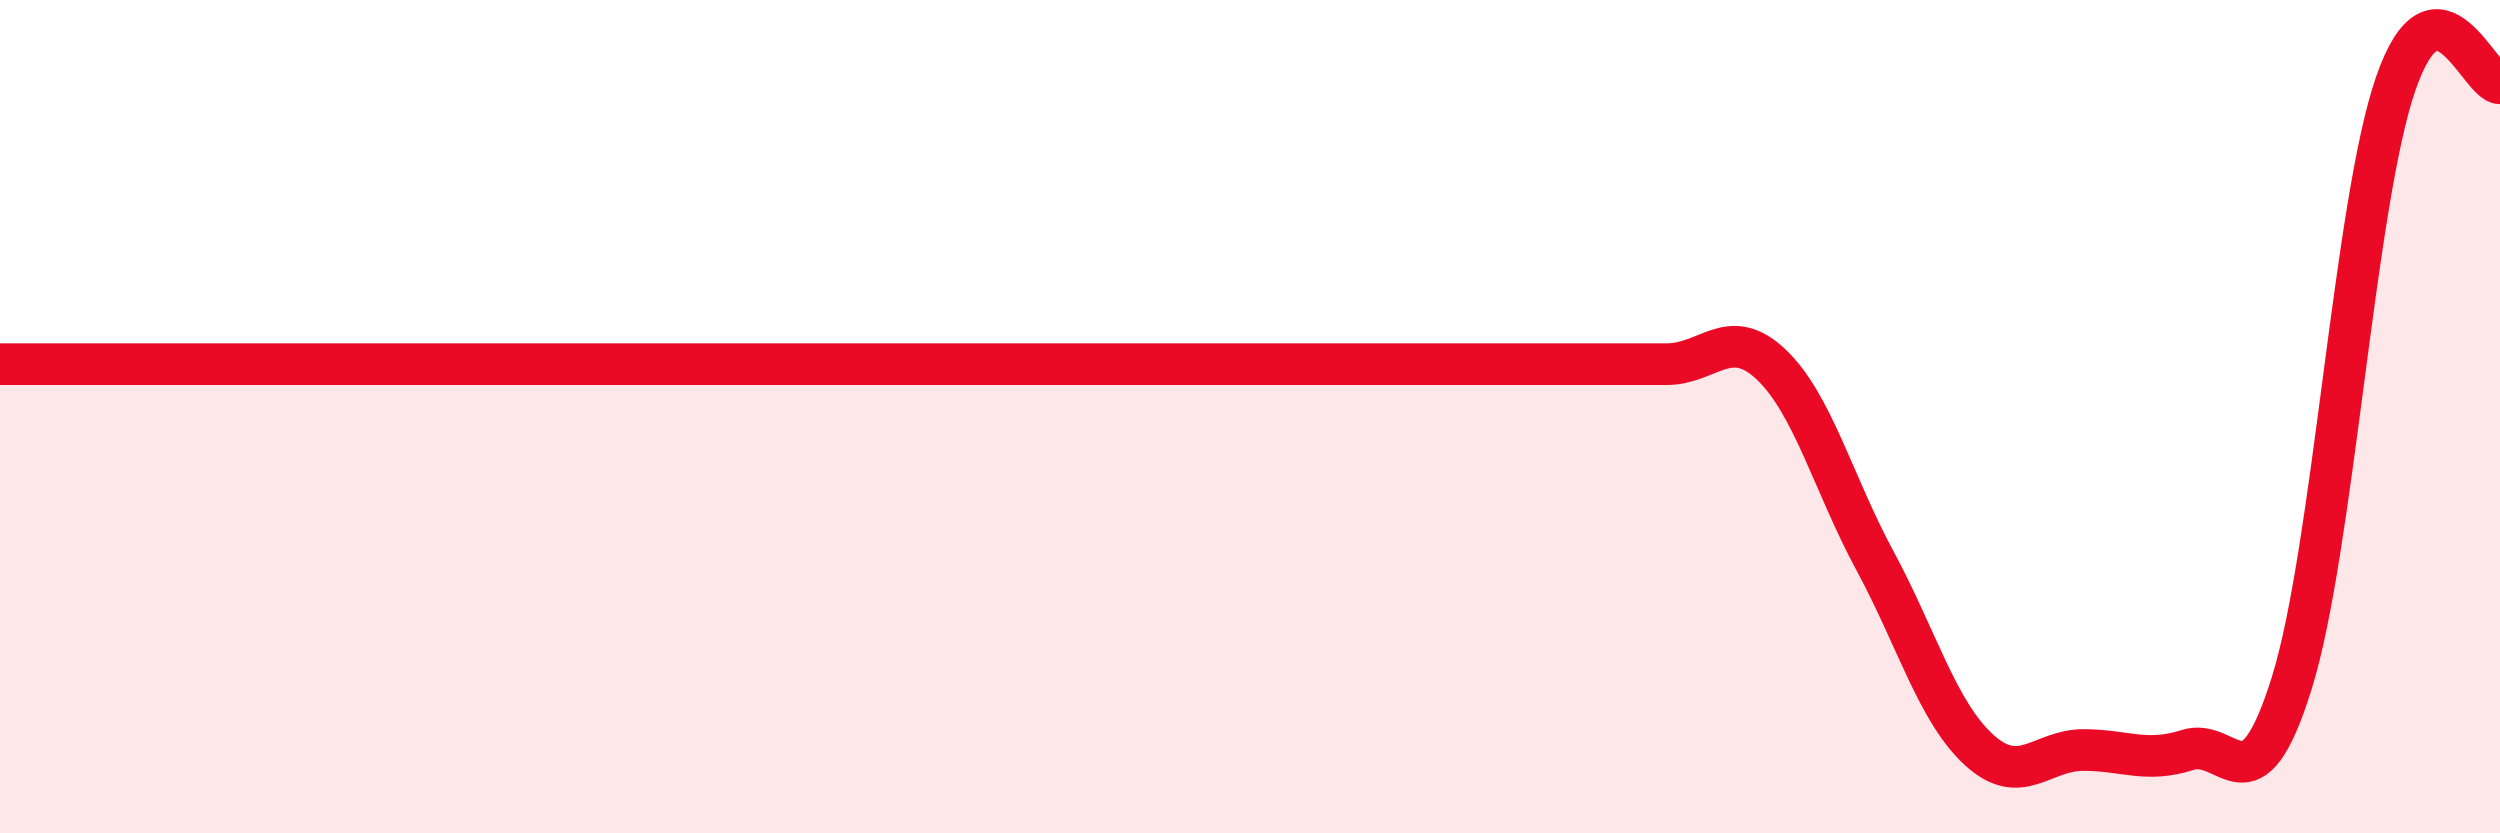 
    <svg width="60" height="20" viewBox="0 0 60 20" xmlns="http://www.w3.org/2000/svg">
      <path
        d="M 0,8.74 C 0.5,8.74 1.5,8.74 2.5,8.74 C 3.5,8.74 4,8.74 5,8.74 C 6,8.74 6.5,8.74 7.5,8.74 C 8.5,8.74 9,8.74 10,8.74 C 11,8.74 11.5,8.74 12.5,8.74 C 13.5,8.74 14,8.74 15,8.74 C 16,8.74 16.5,8.74 17.5,8.74 C 18.5,8.74 19,8.74 20,8.74 C 21,8.74 21.5,8.74 22.5,8.74 C 23.5,8.74 24,8.74 25,8.74 C 26,8.74 26.5,8.74 27.5,8.74 C 28.5,8.74 29,8.74 30,8.74 C 31,8.74 31.5,8.74 32.5,8.74 C 33.5,8.74 34,8.74 35,8.74 C 36,8.74 36.5,8.74 37.5,8.74 C 38.5,8.74 39,8.74 40,8.74 C 41,8.74 41.5,7.8 42.5,8.74 C 43.5,9.68 44,11.61 45,13.46 C 46,15.31 46.5,17.09 47.5,18 C 48.5,18.91 49,18 50,18 C 51,18 51.5,18.32 52.5,18 C 53.5,17.68 54,19.6 55,16.4 C 56,13.2 56.5,4.88 57.5,2 C 58.5,-0.88 59.5,2 60,2L60 20L0 20Z"
        fill="#EB0A25"
        opacity="0.1"
        stroke-linecap="round"
        stroke-linejoin="round"
      />
      <path
        d="M 0,8.74 C 0.5,8.74 1.5,8.74 2.5,8.74 C 3.5,8.74 4,8.74 5,8.74 C 6,8.74 6.5,8.74 7.5,8.74 C 8.5,8.74 9,8.74 10,8.74 C 11,8.74 11.5,8.74 12.5,8.74 C 13.5,8.74 14,8.74 15,8.74 C 16,8.74 16.5,8.74 17.5,8.74 C 18.5,8.74 19,8.74 20,8.74 C 21,8.74 21.5,8.74 22.5,8.74 C 23.5,8.74 24,8.74 25,8.74 C 26,8.74 26.5,8.74 27.5,8.74 C 28.5,8.74 29,8.74 30,8.74 C 31,8.74 31.5,8.74 32.5,8.74 C 33.5,8.74 34,8.74 35,8.74 C 36,8.74 36.5,8.74 37.5,8.74 C 38.5,8.74 39,8.74 40,8.74 C 41,8.74 41.5,7.8 42.5,8.74 C 43.5,9.68 44,11.61 45,13.46 C 46,15.31 46.5,17.09 47.5,18 C 48.5,18.91 49,18 50,18 C 51,18 51.5,18.32 52.5,18 C 53.5,17.68 54,19.6 55,16.4 C 56,13.2 56.5,4.88 57.5,2 C 58.5,-0.88 59.5,2 60,2"
        stroke="#EB0A25"
        stroke-width="1"
        fill="none"
        stroke-linecap="round"
        stroke-linejoin="round"
      />
    </svg>
  